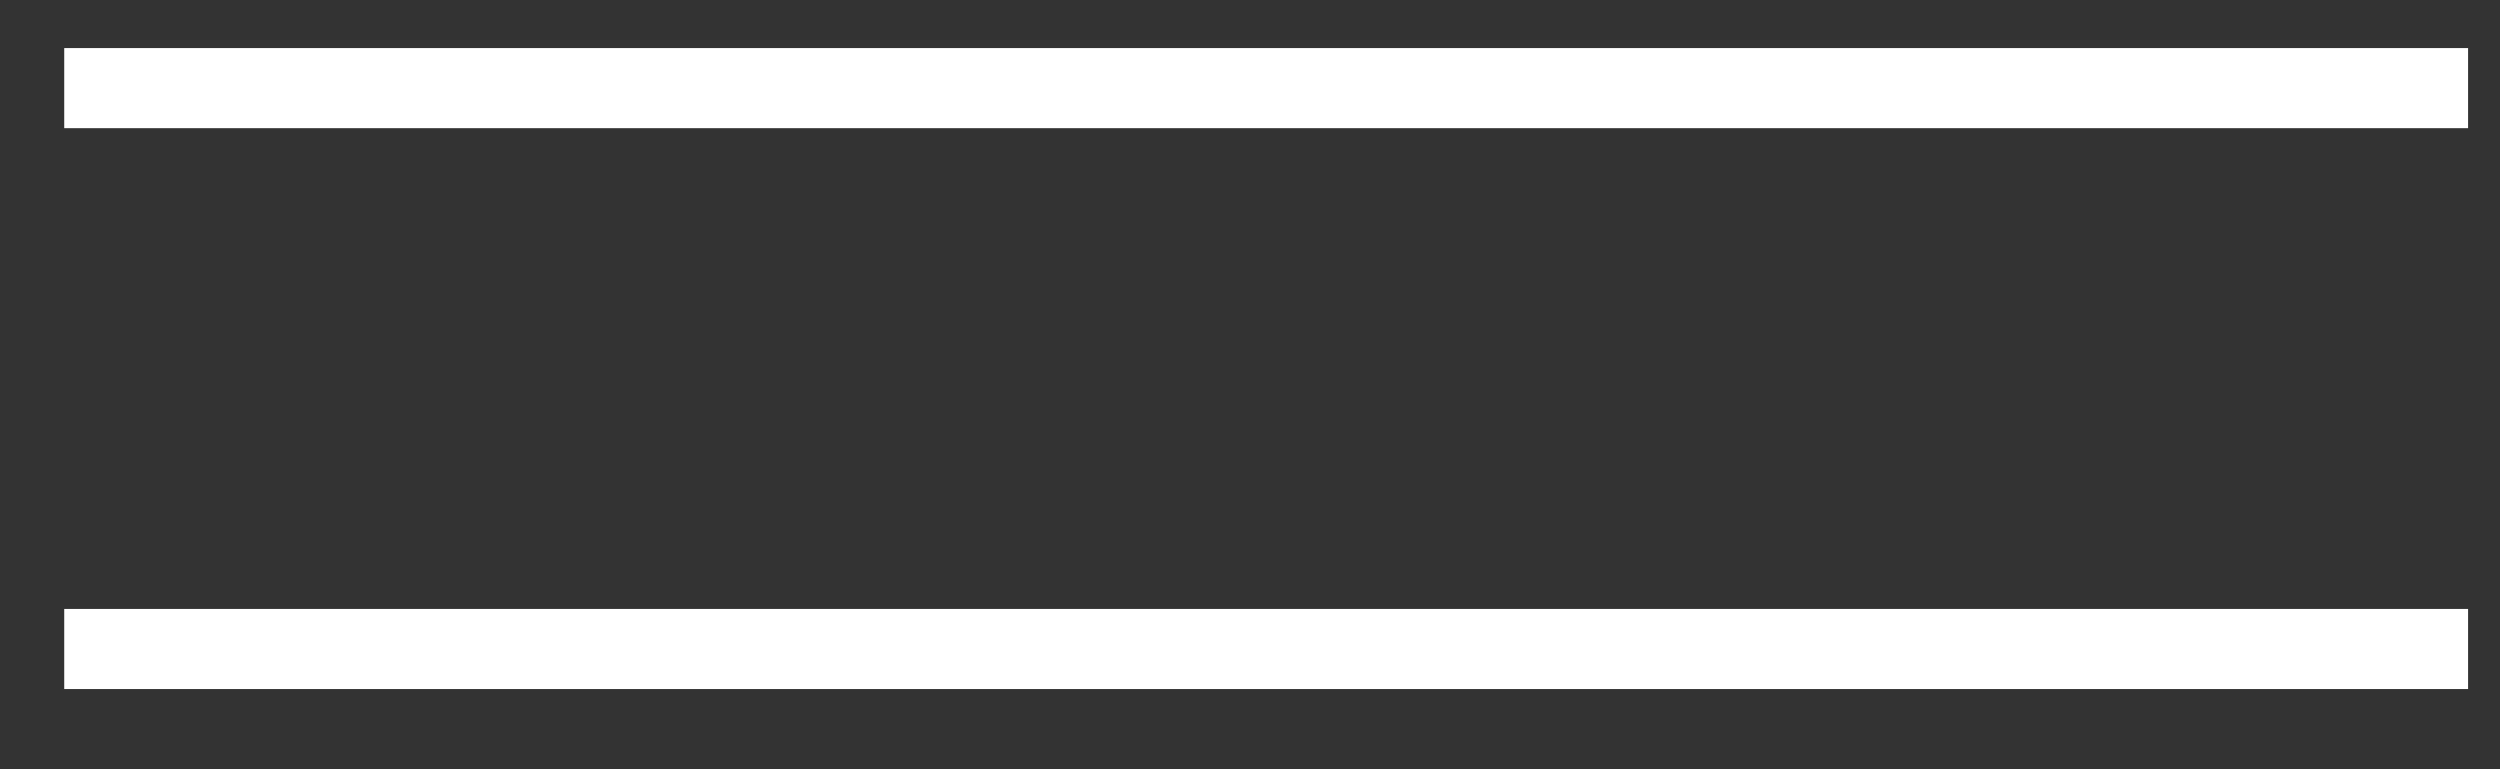 <?xml version="1.0" encoding="UTF-8"?> <svg xmlns="http://www.w3.org/2000/svg" width="26" height="8" viewBox="0 0 26 8" fill="none"><rect x="0" y="0" width="26" height="8" fill="#333333" stroke="none"/><path fill-rule="evenodd" clip-rule="evenodd" d="M25.668 1.333H0.668V0.5H25.668V1.333Z" fill="white"></path><path fill-rule="evenodd" clip-rule="evenodd" d="M25.668 7.166H0.668V6.333H25.668V7.166Z" fill="white"></path></svg> 